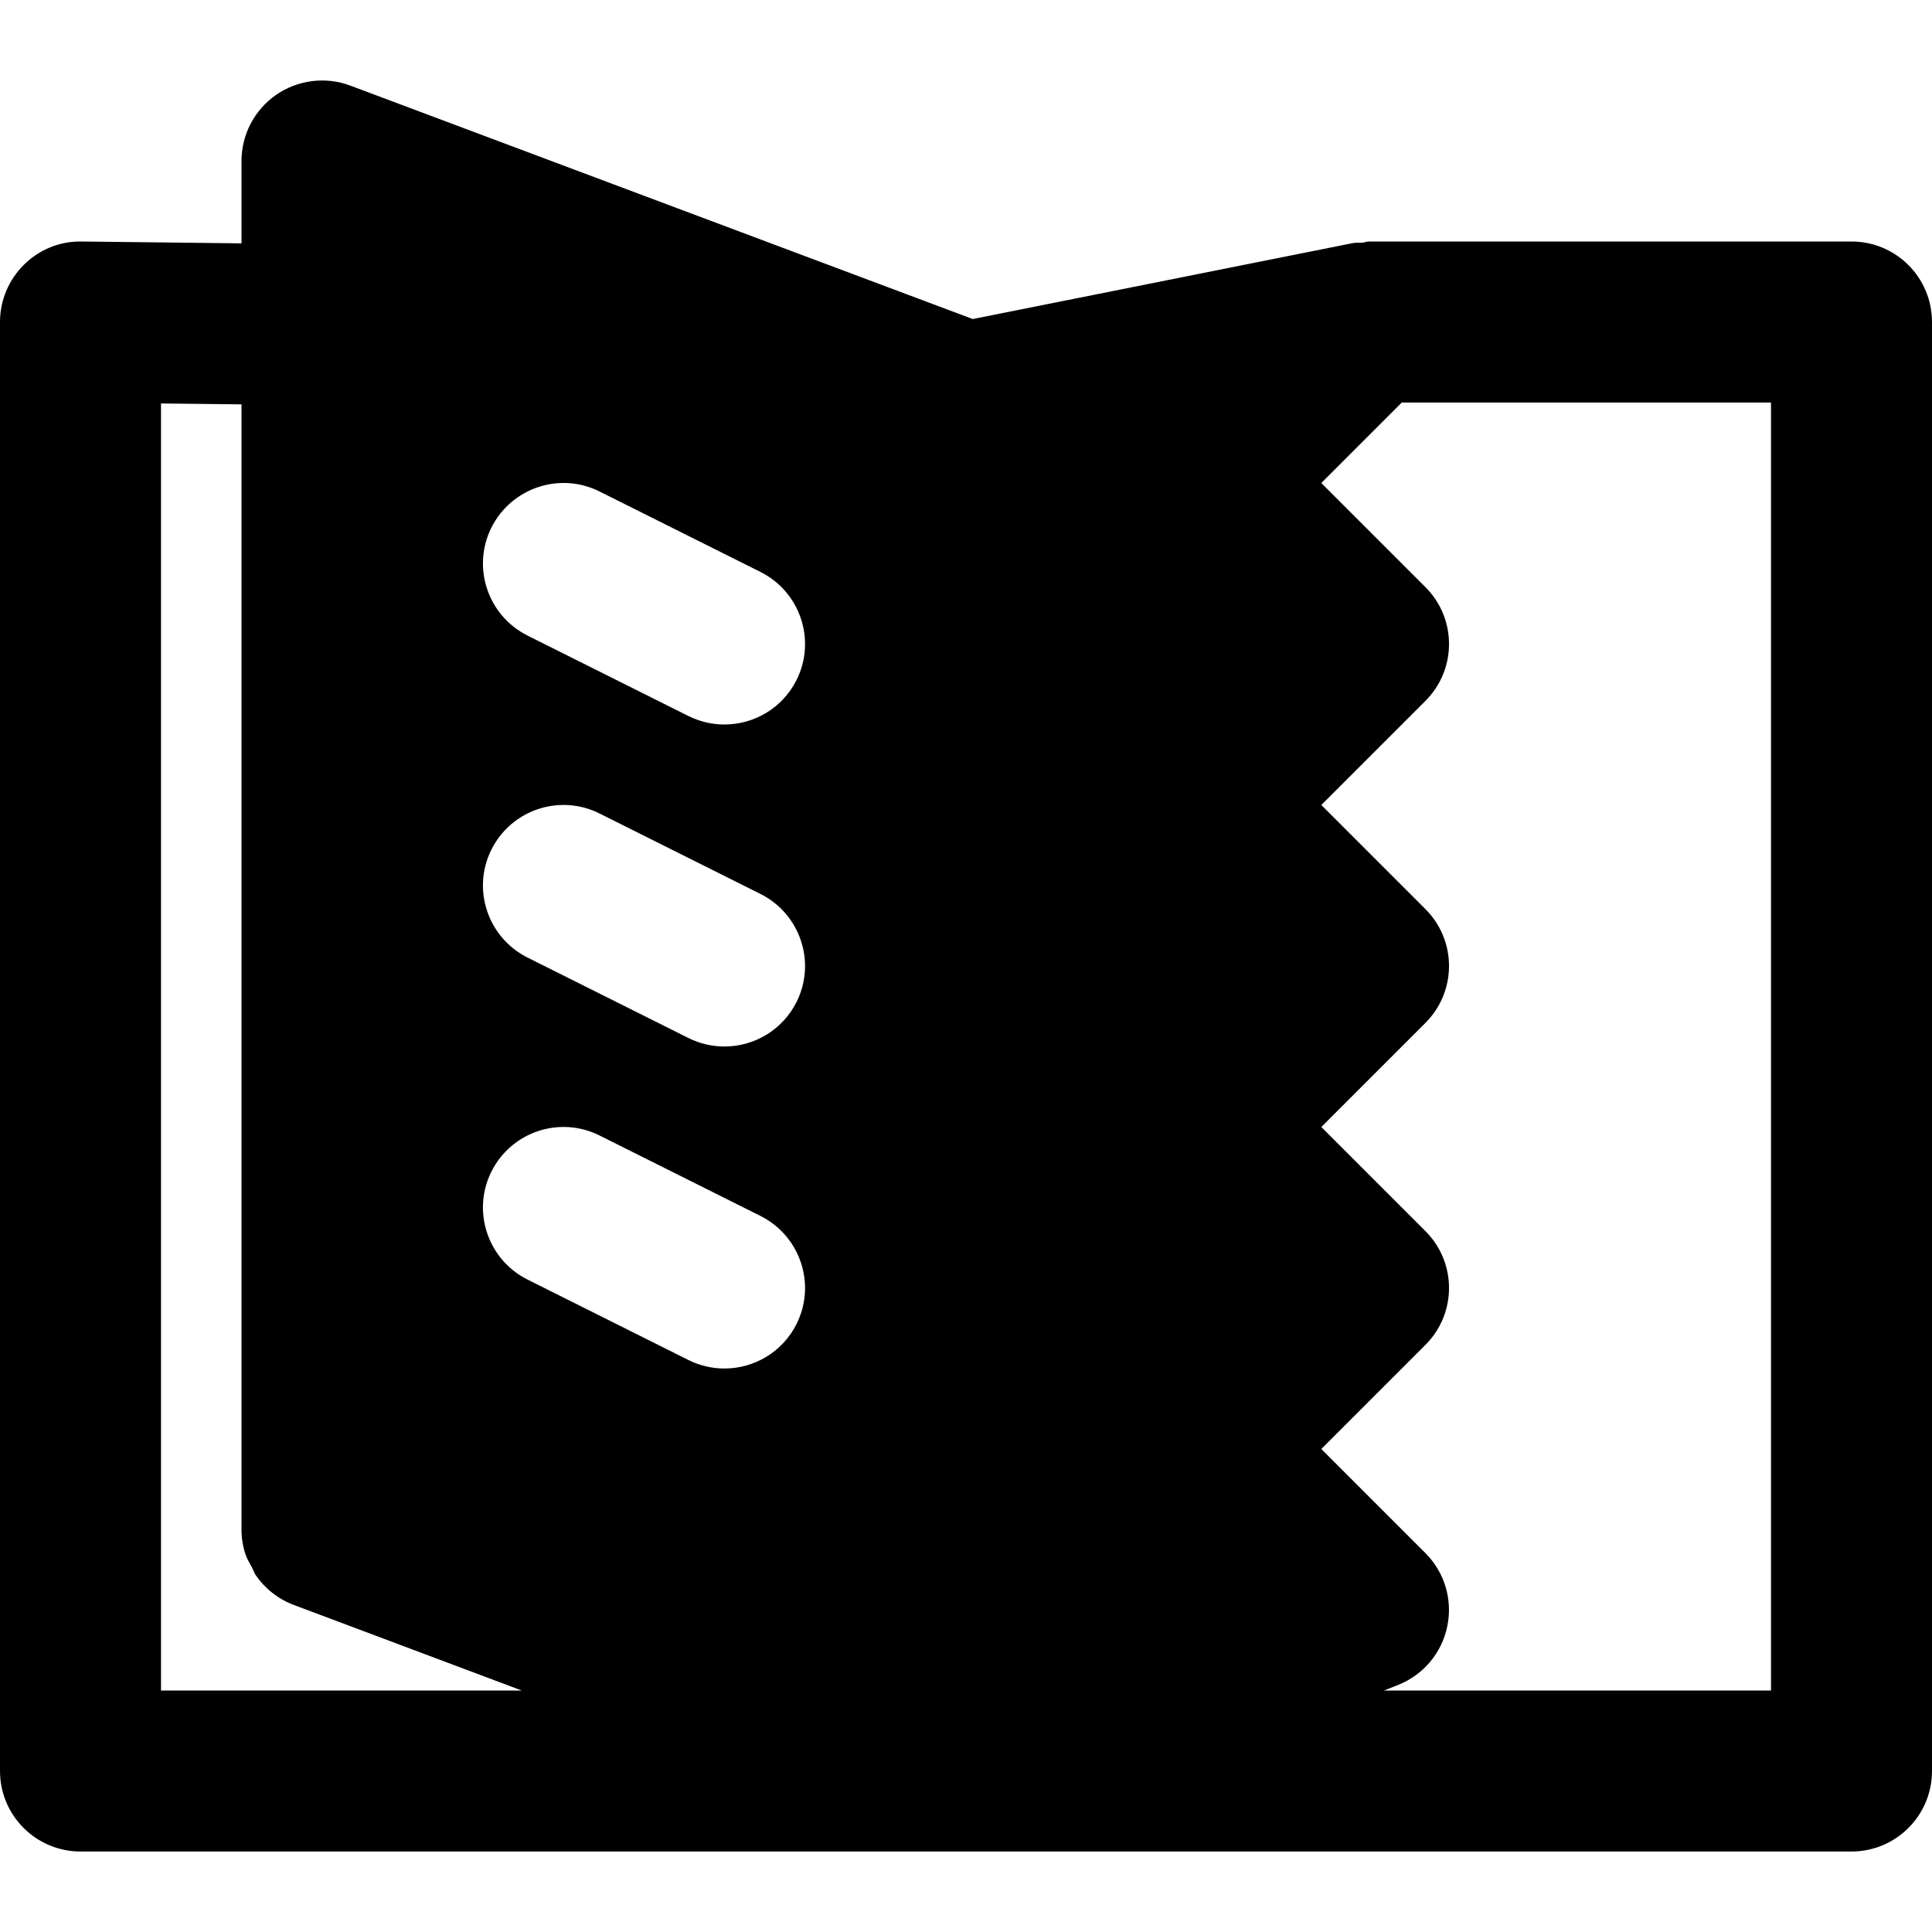 <?xml version="1.0" encoding="iso-8859-1"?>
<!-- Uploaded to: SVG Repo, www.svgrepo.com, Generator: SVG Repo Mixer Tools -->
<svg fill="#000000" height="800px" width="800px" version="1.1" id="Layer_1" xmlns="http://www.w3.org/2000/svg" xmlns:xlink="http://www.w3.org/1999/xlink" 
	 viewBox="0 0 512 512" xml:space="preserve">
<g>
	<g>
		<path d="M490.667,64.002h-128c-0.555,0-1.067,0.277-1.621,0.32c-0.875,0.064-1.707-0.085-2.56,0.107L257.792,84.546L92.821,22.68
			c-6.549-2.453-13.888-1.515-19.648,2.453C67.435,29.122,64,35.672,64,42.669v21.824l-42.411-0.491
			c-5.845-0.085-11.2,2.155-15.253,6.165S0,79.64,0,85.336v384c0,11.776,9.557,21.333,21.333,21.333H256h234.667
			c11.797,0,21.333-9.557,21.333-21.333v-384C512,73.56,502.464,64.002,490.667,64.002z M42.667,448.002V106.925L64,107.16v298.176
			c0,2.219,0.341,4.395,1.003,6.421c0.405,1.301,1.131,2.432,1.771,3.627c0.363,0.683,0.576,1.451,1.024,2.091
			c2.411,3.499,5.888,6.272,10.048,7.851l11.605,4.352l48.811,18.325H42.667z M211.093,350.872
			c-3.755,7.488-11.285,11.797-19.115,11.797c-3.2,0-6.464-0.725-9.515-2.24l-42.667-21.333
			c-10.539-5.291-14.827-18.091-9.557-28.629c5.291-10.539,18.069-14.827,28.629-9.557l42.667,21.333
			C212.075,327.533,216.363,340.333,211.093,350.872z M211.093,265.538c-3.755,7.488-11.285,11.797-19.115,11.797
			c-3.2,0-6.464-0.725-9.515-2.24l-42.667-21.333c-10.539-5.291-14.827-18.091-9.557-28.629
			c5.291-10.539,18.069-14.827,28.629-9.557l42.667,21.333C212.075,242.2,216.363,255,211.093,265.538z M211.093,180.205
			c-3.755,7.488-11.285,11.797-19.115,11.797c-3.2,0-6.464-0.725-9.515-2.24l-42.667-21.333
			c-10.539-5.291-14.827-18.091-9.557-28.629c5.291-10.517,18.069-14.827,28.629-9.557l42.667,21.333
			C212.075,156.866,216.363,169.666,211.093,180.205z M469.333,448.002H366.784l3.819-1.515c6.656-2.667,11.52-8.512,12.949-15.531
			c1.451-7.019-0.725-14.293-5.803-19.371l-27.584-27.584l27.584-27.584c8.341-8.341,8.341-21.824,0-30.165l-27.584-27.584
			l27.584-27.584c8.341-8.341,8.341-21.824,0-30.165l-27.584-27.584l27.584-27.584c8.341-8.341,8.341-21.824,0-30.165
			l-27.584-27.584l21.333-21.333h97.835V448.002z"/>
	</g>
</g>
</svg>